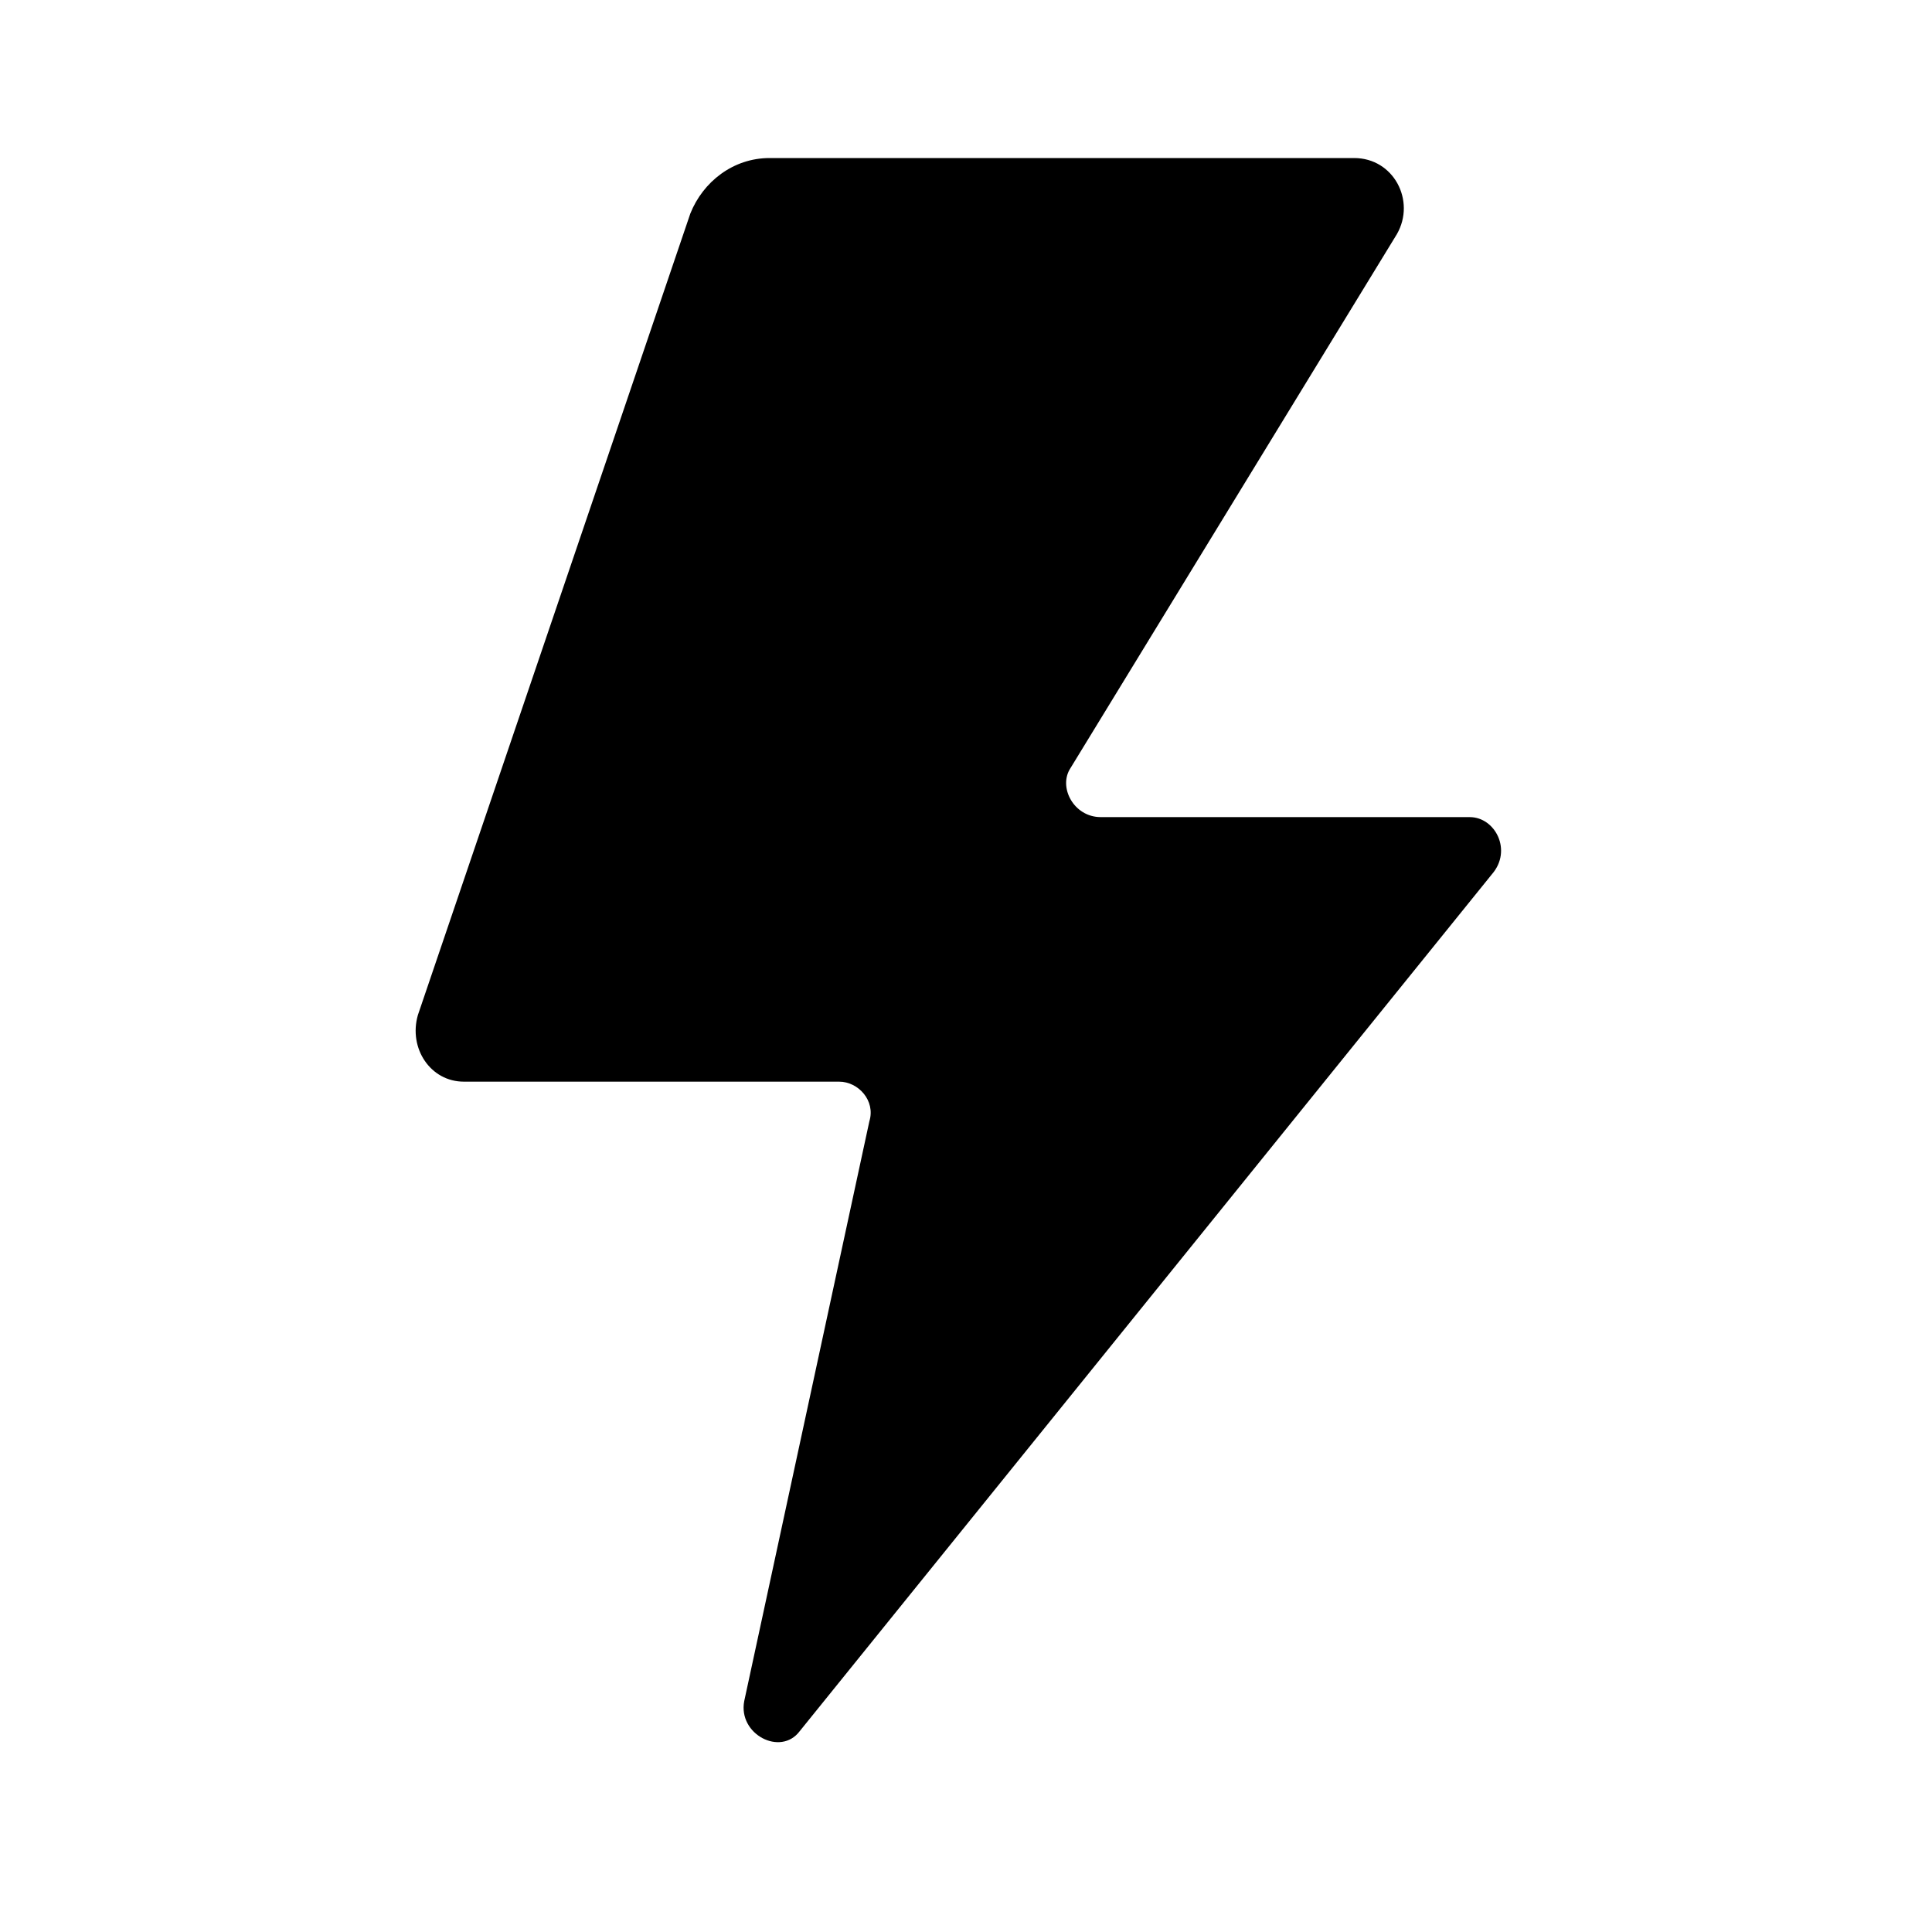 <?xml version="1.0" encoding="UTF-8"?>
<!-- Uploaded to: ICON Repo, www.svgrepo.com, Generator: ICON Repo Mixer Tools -->
<svg fill="#000000" width="800px" height="800px" version="1.1" viewBox="144 144 512 512" xmlns="http://www.w3.org/2000/svg">
 <path d="m533.51 360.54h-97.824c-7.137 0-11.336-7.977-7.977-13.016l86.488-141.49c5.039-8.816-0.84-20.152-11.336-20.152h-154.92c-9.656 0-17.633 6.297-20.992 14.695l-72.211 212.44c-2.519 8.816 3.359 17.633 12.176 17.633l99.5 0.004c5.039 0 9.656 5.039 7.977 10.496l-33.164 153.66c-1.68 8.816 9.656 14.695 14.695 7.977l183.47-227.13c5.457-6.297 0.84-15.113-5.879-15.113z"/>
</svg>